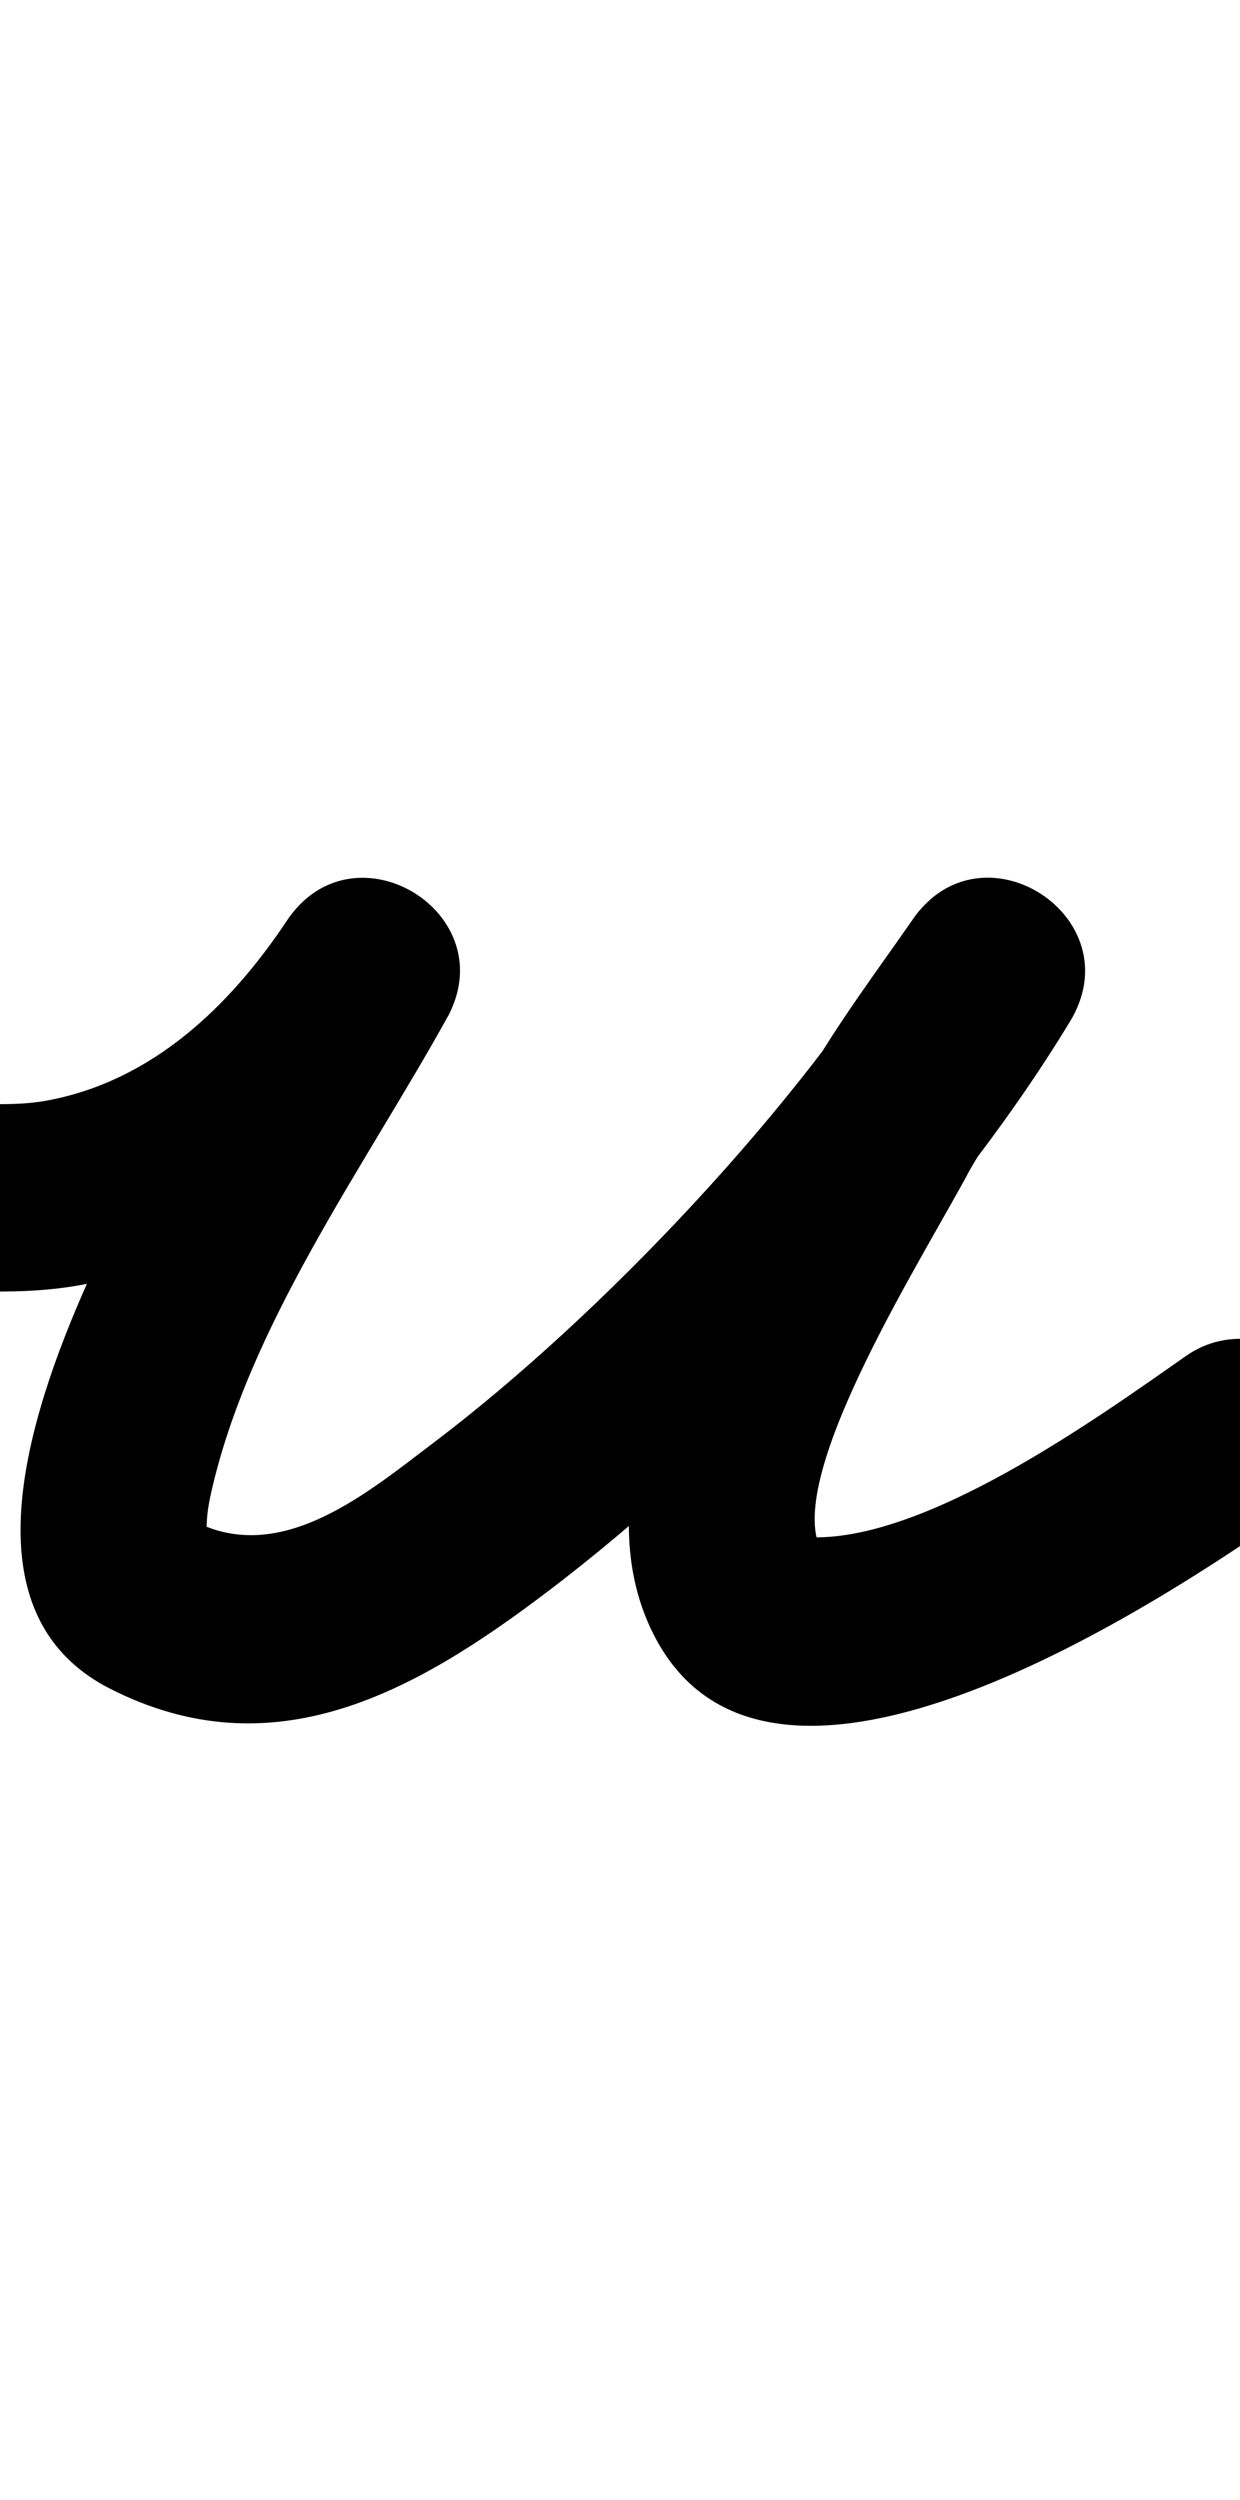 <?xml version="1.0" encoding="UTF-8"?>
<svg xmlns="http://www.w3.org/2000/svg" xmlns:inkscape="http://www.inkscape.org/namespaces/inkscape" xmlns:sodipodi="http://sodipodi.sourceforge.net/DTD/sodipodi-0.dtd" xmlns:svg="http://www.w3.org/2000/svg" version="1.1" viewBox="0 -350 496 1000">
    <sodipodi:namedview pagecolor="#ffffff" bordercolor="#666666" borderopacity="1.0" showgrid="true">
        <inkscape:grid id="grid№1" type="xygrid" dotted="false" enabled="true" visible="true" empspacing="10" />
        <sodipodi:guide id="baseline" position="0.00,350.00" orientation="0.00,1.00" />
    </sodipodi:namedview>
    <g id="glyph">
        <path d="M -10.744 166.493C -10.744 166.493 -10.744 166.493 -10.744 166.493C 4.031 166.786 18.286 166.6 32.911 163.858C 94.917 152.232 142.797 111.409 177.202 59.801C 190.51 39.838 180.345 19.598 163.937 9.591C 147.53 -0.416 124.881 -0.19 113.224 20.78C 76.363 87.088 -53.945 275.529 43.978 325.414C 109.514 358.8 166.323 326.486 218.629 286.903C 293.576 230.186 379.752 138.574 428.114 58.363C 440.603 37.65 431.782 17.528 416.387 7.549C 400.991 -2.431 379.022 -2.267 365.213 17.59C 350.653 38.527 335.091 59.257 322.441 81.395C 322.439 81.398 322.278 81.691 322.118 81.984C 321.957 82.277 321.797 82.57 321.795 82.573C 290.058 143.047 227.033 236.418 261.609 304.067C 261.609 304.067 261.611 304.071 261.613 304.075C 261.615 304.079 261.617 304.083 261.617 304.083C 308.309 395.325 466.246 289.613 517.509 253.718C 534.474 241.839 538.597 218.456 526.718 201.491C 514.839 184.526 491.456 180.403 474.491 192.282C 438.433 217.53 369.242 267.399 322.818 264.801C 320.302 264.66 329.531 272.16 328.383 269.917C 328.383 269.917 328.385 269.921 328.387 269.925C 328.389 269.929 328.391 269.933 328.391 269.933C 313.222 240.255 370.801 150.588 388.205 117.427C 388.207 117.423 388.044 117.719 387.882 118.016C 387.719 118.312 387.557 118.609 387.559 118.605C 399.097 98.415 413.5 79.517 426.787 60.41C 440.596 40.553 431.115 20.003 415.06 9.596C 399.005 -0.812 376.375 -1.076 363.886 19.637C 320.41 91.743 240.715 176.134 173.371 227.097C 147.027 247.033 112.657 276.23 78.022 258.586C 78.729 259.086 79.415 259.572 80.101 260.058C 84.663 264.359 80.386 260.65 82.844 263.954C 82.81 263.733 82.776 263.517 82.742 263.302C 82.421 257.887 83.203 252.717 84.382 247.421C 99.3 180.434 145.288 117.461 178.776 57.22C 190.433 36.25 181.093 16.514 165.511 7.01C 149.93 -2.494 128.107 -1.764 114.798 18.199C 91.825 52.659 60.86 82.31 19.089 90.142C 9.596 91.922 0.316 91.697 -9.256 91.507C -29.963 91.097 -47.082 107.549 -47.493 128.256C -47.903 148.963 -31.451 166.082 -10.744 166.493Z" />
    </g>
</svg>
